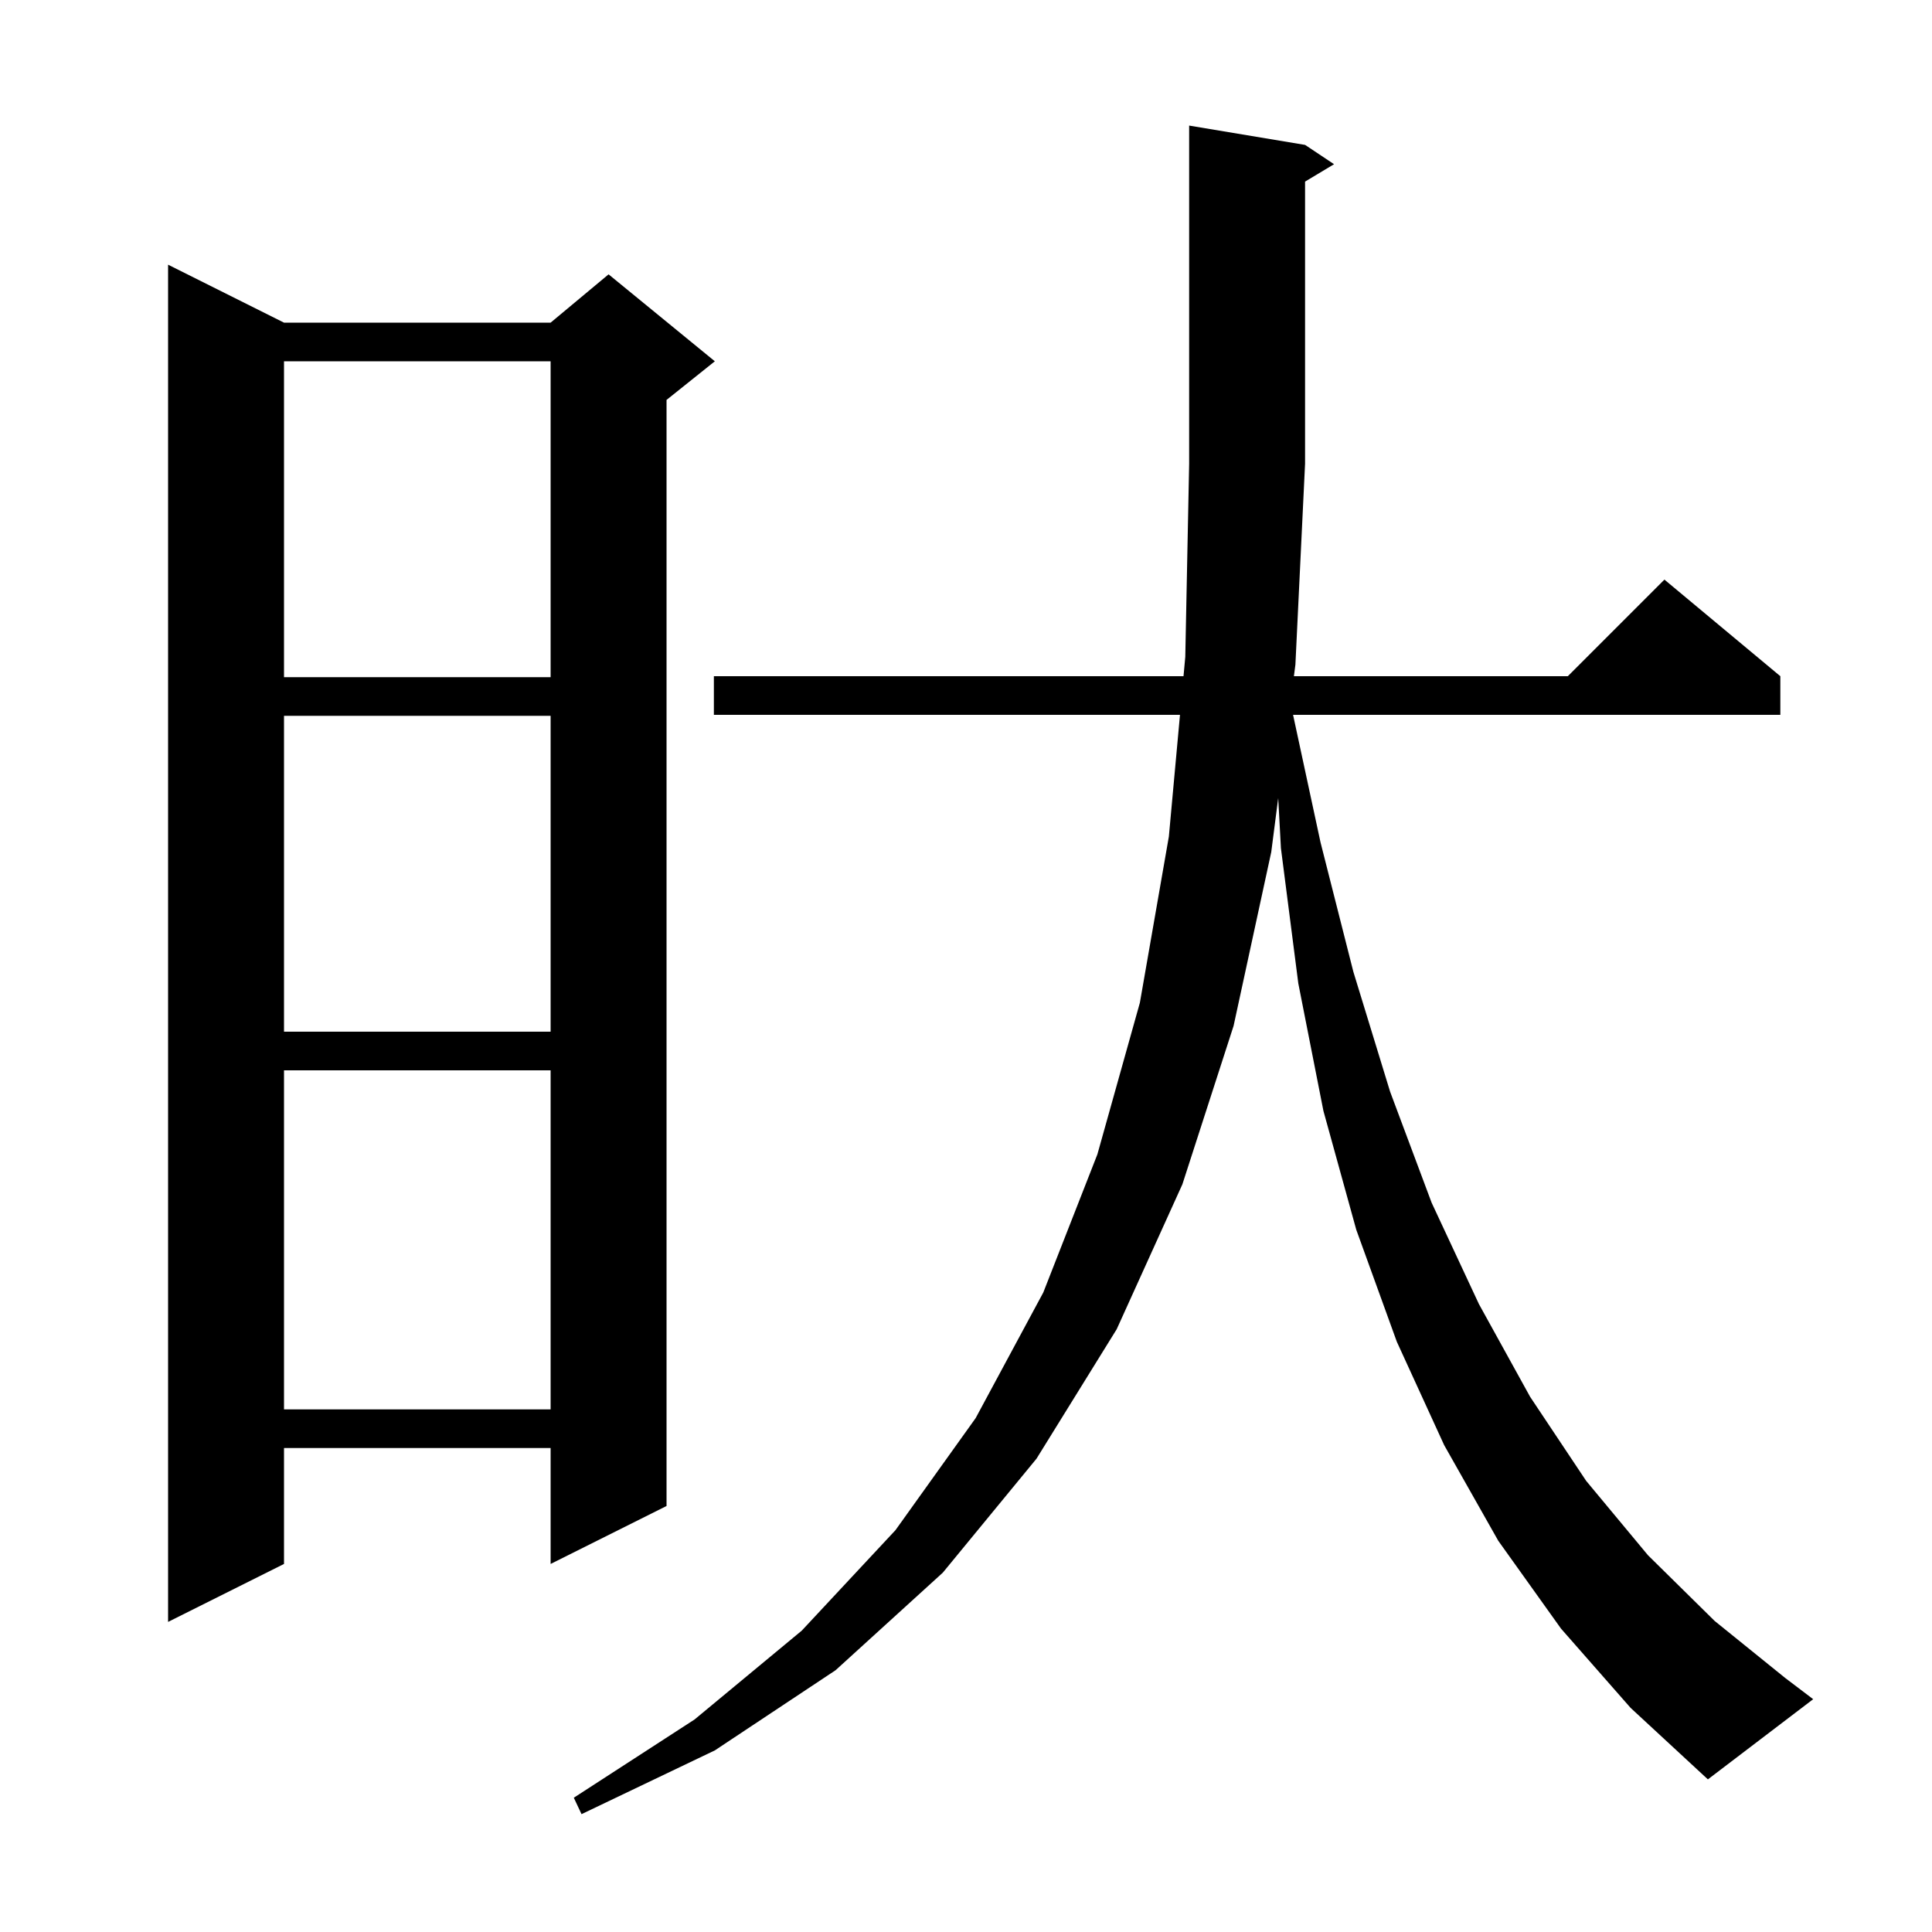 <svg xmlns="http://www.w3.org/2000/svg" xmlns:xlink="http://www.w3.org/1999/xlink" version="1.1" baseProfile="full" viewBox="0 0 200 200" width="200" height="200"><g fill="currentColor"><path d="M 161.6 168.6 L 155.1 159.5 L 149.5 149.6 L 144.6 138.9 L 140.4 127.3 L 137.0 115.0 L 134.4 101.8 L 132.6 87.8 L 132.32 82.615 L 131.6 88.2 L 127.7 106.2 L 122.4 122.6 L 115.6 137.6 L 107.3 151.0 L 97.6 162.8 L 86.5 172.9 L 74.0 181.2 L 60.2 187.8 L 59.4 186.1 L 71.9 178.0 L 83.0 168.8 L 92.7 158.4 L 101.0 146.8 L 108.0 133.8 L 113.6 119.5 L 118.0 103.8 L 121.0 86.6 L 122.152 74.0 L 73.9 74.0 L 73.9 70.0 L 122.517 70.0 L 122.7 68.0 L 123.1 48.0 L 123.1 13.0 L 135.1 15.0 L 138.1 17.0 L 135.1 18.8 L 135.1 48.0 L 134.1 68.8 L 133.945 70.0 L 162.3 70.0 L 172.3 60.0 L 184.3 70.0 L 184.3 74.0 L 133.858 74.0 L 136.7 87.2 L 140.1 100.6 L 143.9 113.0 L 148.2 124.5 L 153.1 135.0 L 158.4 144.6 L 164.2 153.3 L 170.6 161.0 L 177.5 167.8 L 184.8 173.7 L 187.7 175.9 L 176.8 184.2 L 168.8 176.8 Z M 29.4 33.4 L 57.0 33.4 L 63.0 28.4 L 74.0 37.4 L 69.0 41.4 L 69.0 155.9 L 57.0 161.9 L 57.0 149.9 L 29.4 149.9 L 29.4 161.9 L 17.4 167.9 L 17.4 27.4 Z M 29.4 110.8 L 29.4 145.9 L 57.0 145.9 L 57.0 110.8 Z M 29.4 74.1 L 29.4 106.8 L 57.0 106.8 L 57.0 74.1 Z M 29.4 37.4 L 29.4 70.1 L 57.0 70.1 L 57.0 37.4 Z "/></g></svg>